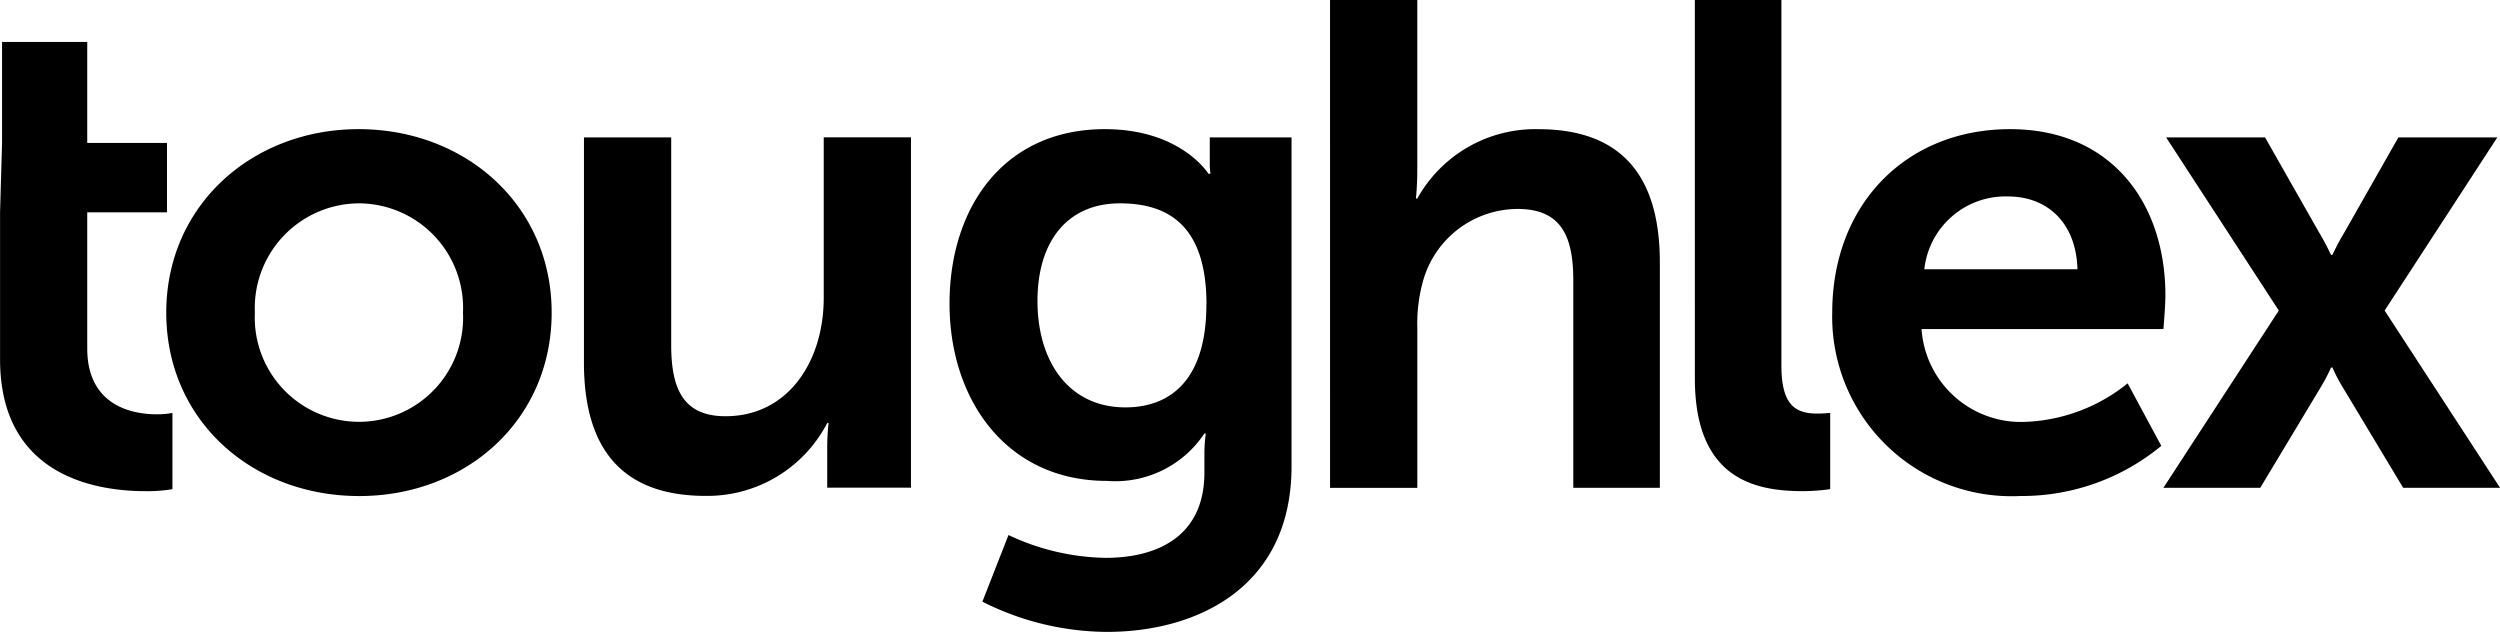 <svg id="Group_1" data-name="Group 1" xmlns="http://www.w3.org/2000/svg" width="125.376" height="31.697" viewBox="0 0 125.376 31.697">
  <path id="Path_1" data-name="Path 1" d="M-1304.42-383.188v-5.065h4.272v5.065h4v3.48h-4v6.822c0,2.894,2.274,3.308,3.48,3.308a4.025,4.025,0,0,0,.792-.069v3.824a7.555,7.555,0,0,1-1.344.1c-2.446,0-7.3-.723-7.3-6.615v-7.373" transform="translate(1304.523 390.355)"/>
  <path id="Path_2" data-name="Path 2" d="M-1246.476-362.854c5.375,0,9.681,3.824,9.681,9.2,0,5.409-4.307,9.2-9.647,9.2-5.375,0-9.681-3.79-9.681-9.2C-1256.123-359.03-1251.817-362.854-1246.476-362.854Zm.034,14.677a5.223,5.223,0,0,0,5.2-5.478,5.244,5.244,0,0,0-5.2-5.478,5.25,5.25,0,0,0-5.237,5.478A5.23,5.23,0,0,0-1246.442-348.177Z" transform="translate(1264.461 369.331)"/>
  <path id="Path_3" data-name="Path 3" d="M-1134.523-360.454h4.375v10.4c0,2.136.551,3.583,2.722,3.583,3.17,0,4.927-2.791,4.927-5.926v-8.062h4.375v17.571h-4.2v-2a11.156,11.156,0,0,1,.069-1.24h-.069a6.774,6.774,0,0,1-6.1,3.652c-3.755,0-6.1-1.895-6.1-6.684Z" transform="translate(1163.809 367.345)"/>
  <path id="Path_4" data-name="Path 4" d="M-1020.3-341.355c2.687,0,4.961-1.137,4.961-4.272v-1.034a8.453,8.453,0,0,1,.069-.93h-.069a5.363,5.363,0,0,1-4.892,2.377c-5.03,0-7.89-4.065-7.89-8.889s2.722-8.751,7.787-8.751c3.824,0,5.2,2.239,5.2,2.239h.1a3.233,3.233,0,0,1-.035-.482v-1.344h4.1v16.5c0,6.029-4.686,8.3-9.268,8.3a14,14,0,0,1-6.236-1.516l1.309-3.342A11.809,11.809,0,0,0-1020.3-341.355Zm5.065-12.713c0-4-1.964-5.065-4.341-5.065-2.653,0-4.134,1.929-4.134,4.892,0,3.066,1.585,5.34,4.41,5.34C-1017.2-348.9-1015.239-350.106-1015.239-354.068Z" transform="translate(1075.74 369.331)"/>
  <path id="Path_5" data-name="Path 5" d="M-917.327-400.454h4.376v8.476c0,.861-.069,1.482-.069,1.482h.069a6.768,6.768,0,0,1,6.064-3.48c3.893,0,6.1,2.033,6.1,6.684v11.3h-4.341v-10.4c0-2.136-.551-3.583-2.791-3.583a4.942,4.942,0,0,0-4.755,3.652,7.916,7.916,0,0,0-.276,2.274v8.062h-4.376Z" transform="translate(984.029 400.454)"/>
  <path id="Path_6" data-name="Path 6" d="M-811.129-400.454h4.341v18.329c0,1.929.655,2.412,1.792,2.412.345,0,.655-.034.655-.034v3.824a9.976,9.976,0,0,1-1.378.1c-2.412,0-5.409-.62-5.409-5.65Z" transform="translate(896.126 400.454)"/>
  <path id="Path_7" data-name="Path 7" d="M-762.206-362.854c5.065,0,7.786,3.687,7.786,8.338,0,.517-.1,1.688-.1,1.688H-766.65a5,5,0,0,0,5.271,4.651,8.68,8.68,0,0,0,5.065-1.929l1.688,3.135a10.979,10.979,0,0,1-7.063,2.515,9,9,0,0,1-9.44-9.2C-771.129-359.064-767.442-362.854-762.206-362.854Zm3.376,7.028c-.069-2.377-1.55-3.652-3.48-3.652a4.092,4.092,0,0,0-4.2,3.652Z" transform="translate(863.016 369.331)"/>
  <path id="Path_8" data-name="Path 8" d="M-666.325-348.912a8.314,8.314,0,0,1-.482.93l-3.066,5.1h-4.858l5.788-8.889-5.65-8.682h4.961l2.722,4.789c.276.448.586,1.1.586,1.1h.069s.31-.655.586-1.1l2.722-4.789h4.961l-5.65,8.682,5.788,8.889h-4.858l-3.066-5.1a8.3,8.3,0,0,1-.482-.93Z" transform="translate(783.226 367.345)"/>
</svg>
